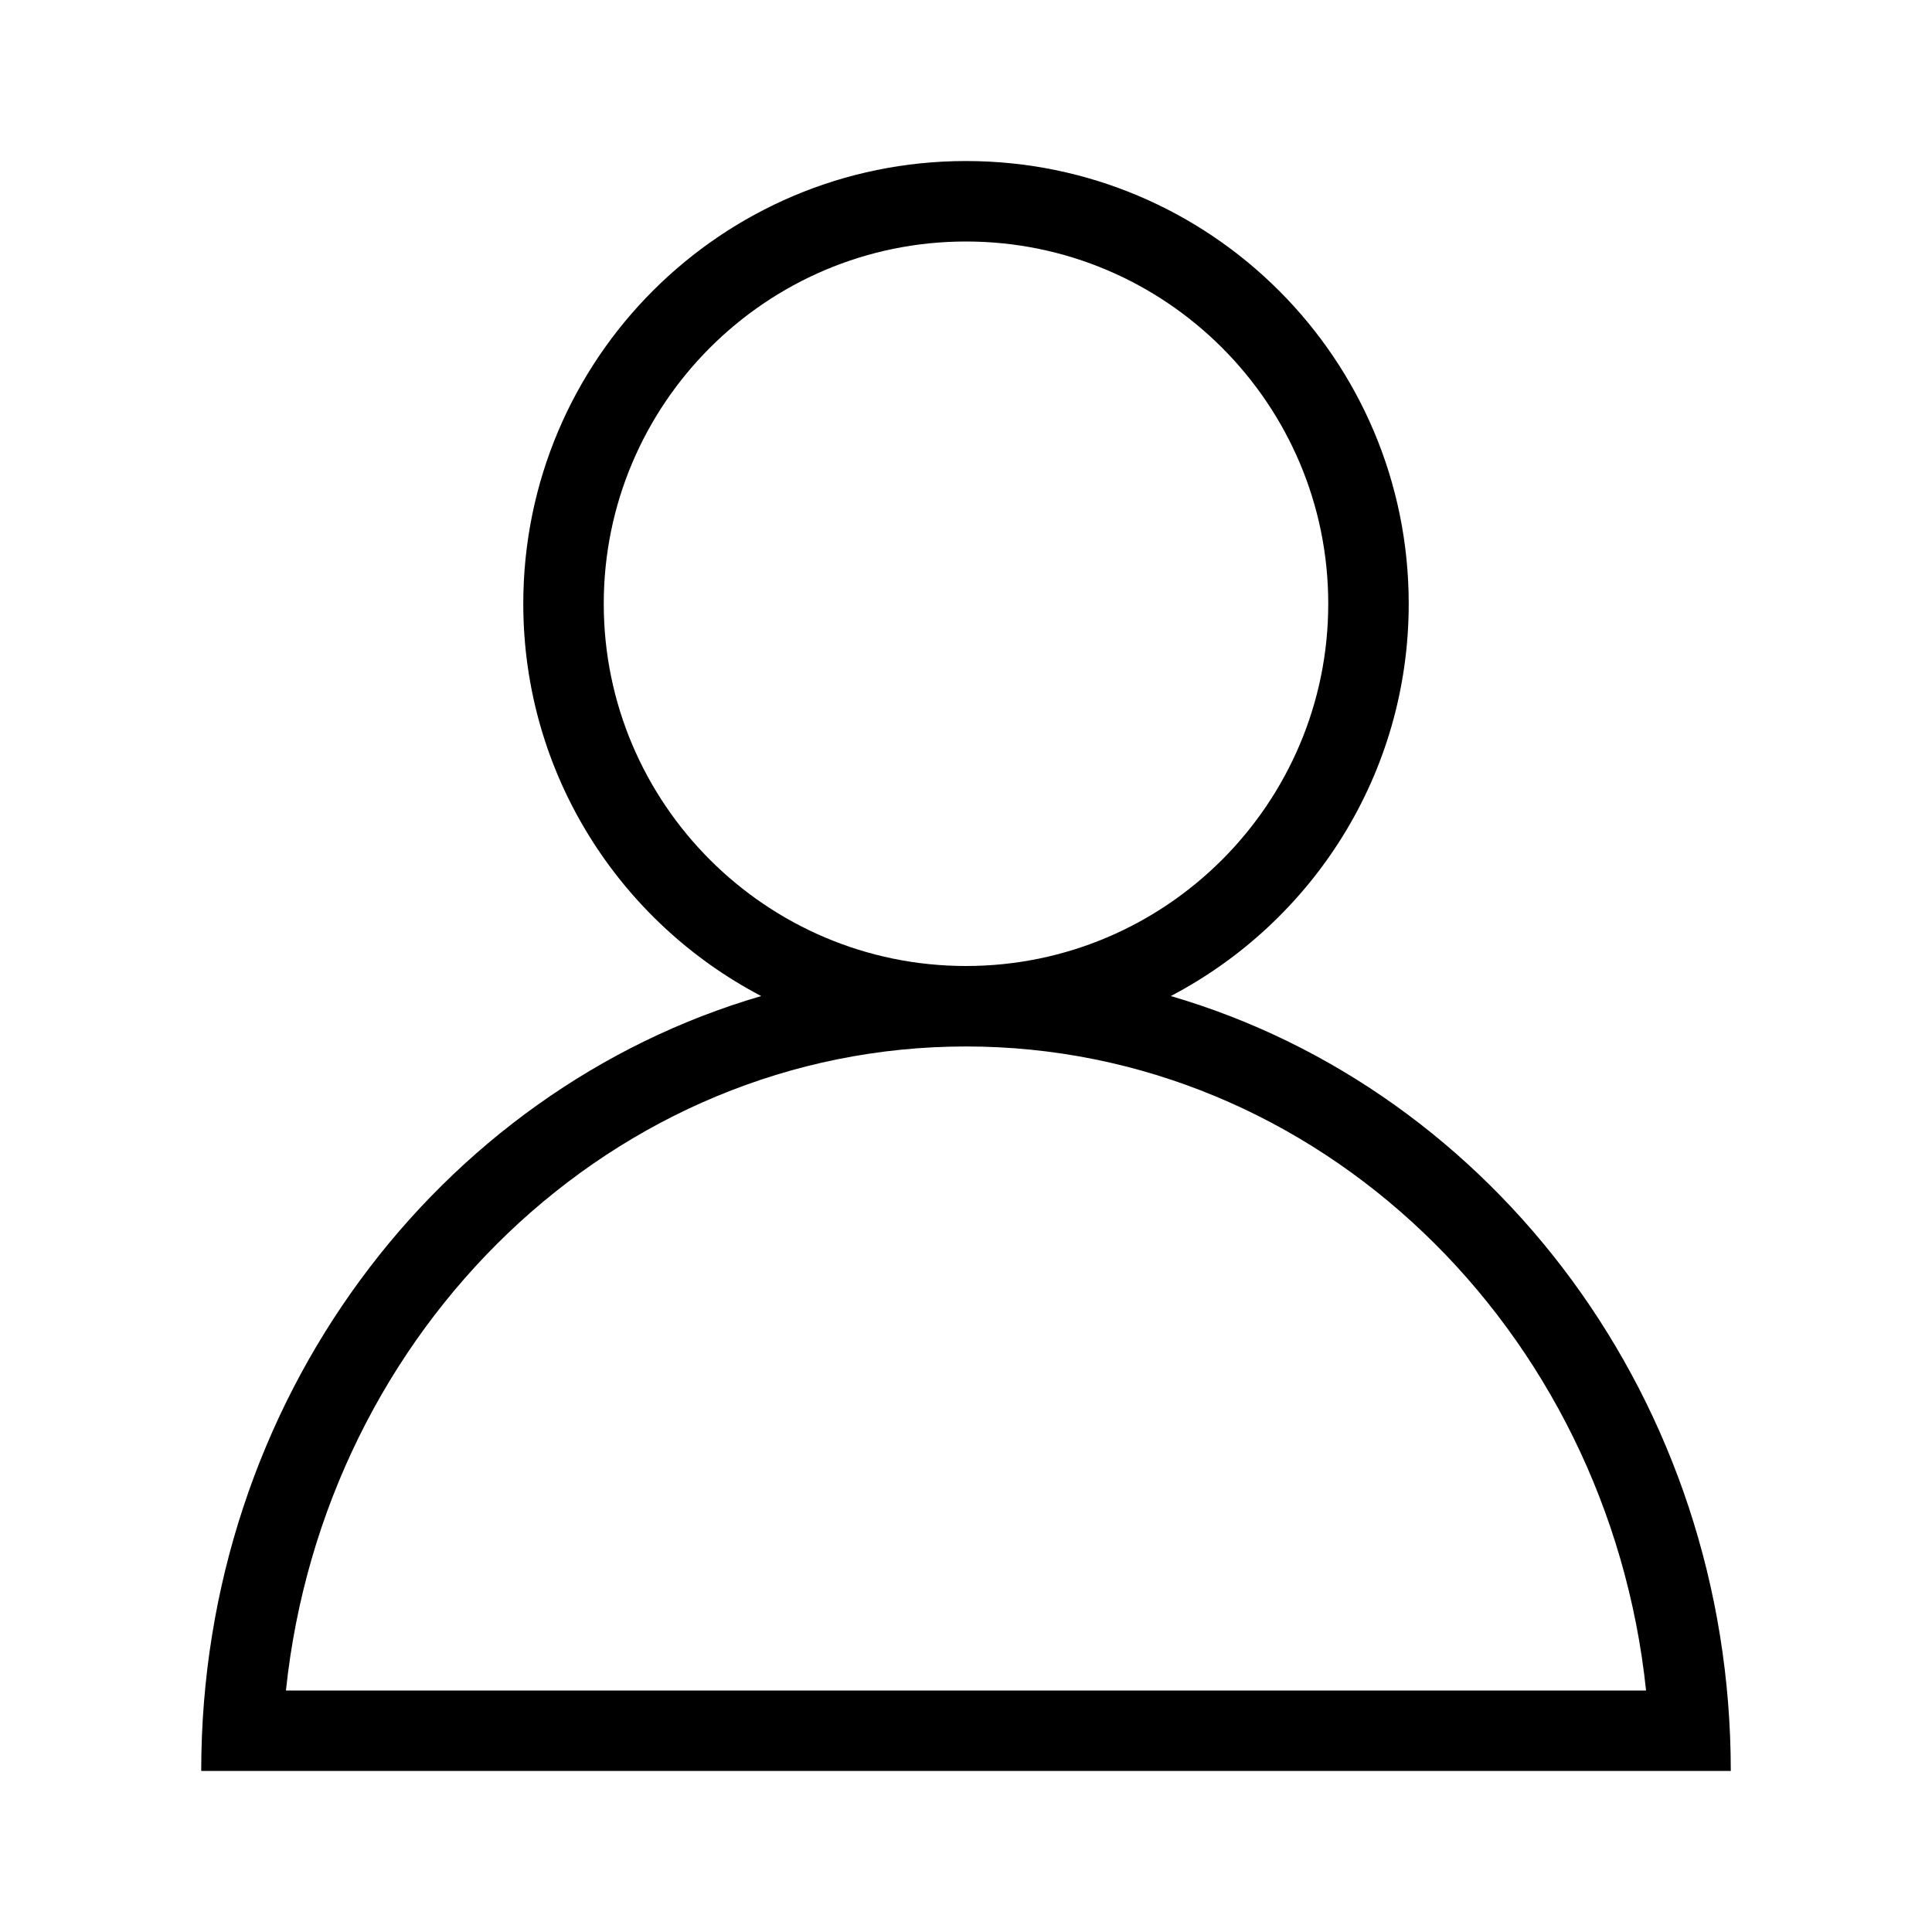 <?xml version="1.0" encoding="UTF-8"?> <svg xmlns="http://www.w3.org/2000/svg" width="20" height="20" viewBox="0 0 20 20" fill="none"><path d="M12.12 10.311C13.583 9.545 14.583 8.016 14.583 6.25C14.583 3.719 12.531 1.667 10 1.667C7.469 1.667 5.417 3.719 5.417 6.25C5.417 8.016 6.417 9.545 7.88 10.311C4.538 11.287 2.083 14.504 2.083 18.333H17.917C17.917 14.504 15.463 11.287 12.12 10.311ZM6.25 6.25C6.25 4.182 7.932 2.5 10 2.5C12.068 2.5 13.75 4.182 13.75 6.25C13.75 8.318 12.068 10 10 10C7.932 10 6.25 8.318 6.25 6.25ZM10 10.833C13.64 10.833 16.647 13.755 17.04 17.5H2.96C3.353 13.755 6.36 10.833 10 10.833Z" fill="black"></path></svg> 